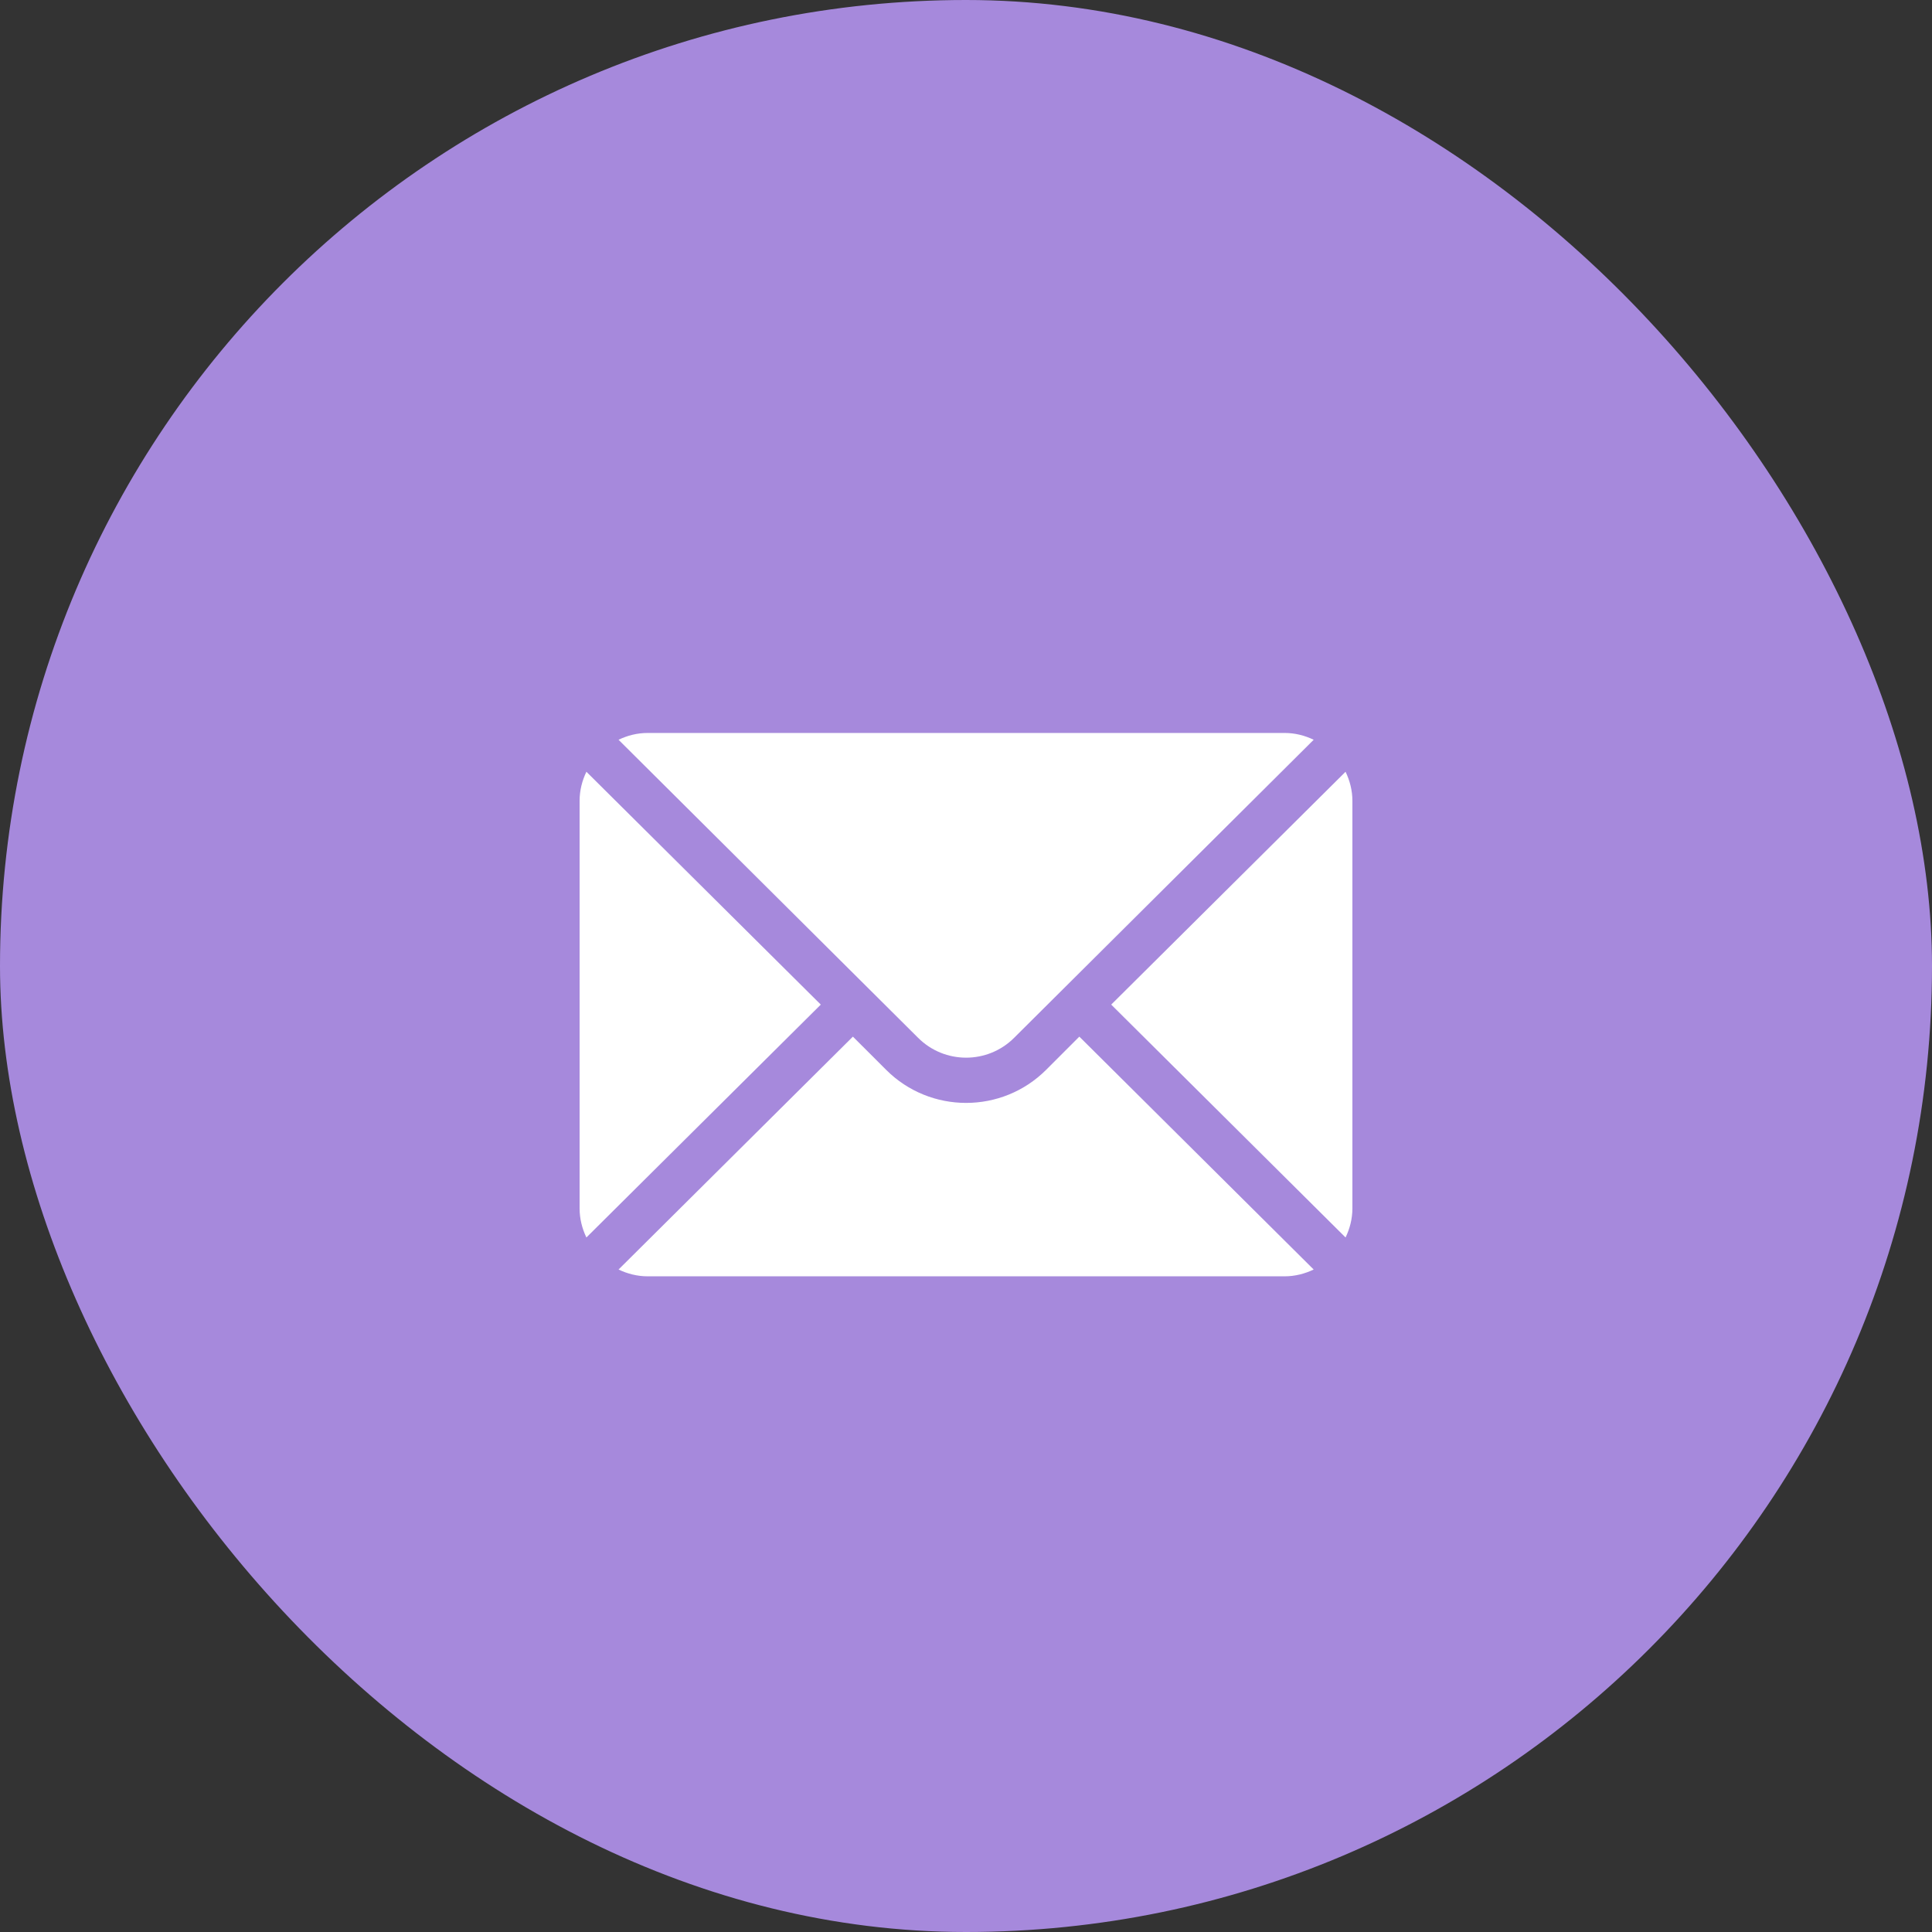 <svg width="50" height="50" viewBox="0 0 50 50" fill="none" xmlns="http://www.w3.org/2000/svg"><rect x="0" y="0" width="50" height="50" fill="#333333" stroke="none"/><rect width="50" height="50" rx="25" fill="#A689DC"/><path d="M34.823 19.973L28.758 25.999L34.823 32.026C34.933 31.797 35 31.543 35 31.273V20.726C35 20.455 34.933 20.202 34.823 19.973Z" fill="#fff"/><path d="M33.245 18.969H16.761C16.49 18.969 16.237 19.035 16.008 19.145L23.76 26.858C24.446 27.544 25.56 27.544 26.246 26.858L33.998 19.145C33.769 19.035 33.516 18.969 33.245 18.969Z" fill="#fff"/><path d="M15.176 19.973C15.066 20.202 15 20.455 15 20.726V31.273C15 31.543 15.066 31.797 15.176 32.026L21.242 25.999L15.176 19.973Z" fill="#fff"/><path d="M27.933 26.828L27.075 27.686C25.932 28.829 24.074 28.829 22.932 27.686L22.073 26.828L16.008 32.855C16.237 32.964 16.49 33.031 16.761 33.031H33.245C33.516 33.031 33.769 32.964 33.998 32.855L27.933 26.828Z" fill="#fff"/></svg>